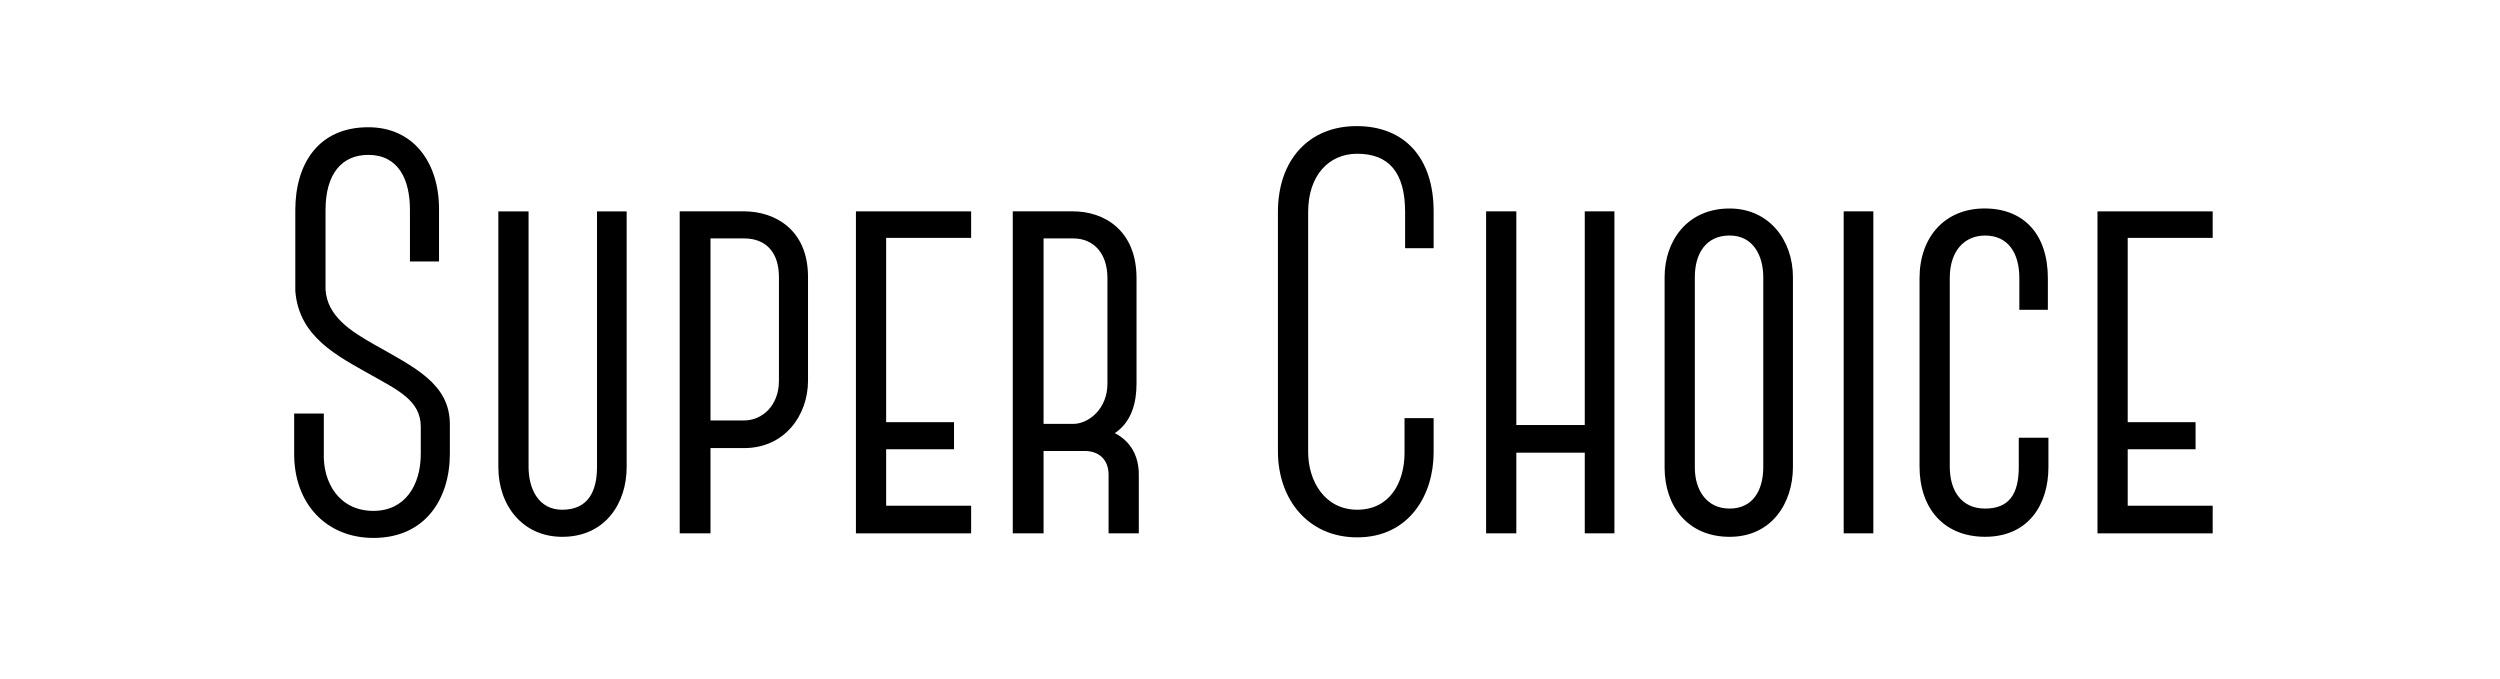 <?xml version="1.0" encoding="UTF-8"?><svg id="Layer_1" xmlns="http://www.w3.org/2000/svg" viewBox="0 0 832.87 226.22"><defs><style>.cls-1{stroke-width:0px;}</style></defs><path class="cls-1" d="m98,150.82v-13.05h9.88v13.05c-.38,9.98,5.13,19.38,16.53,19.38,10.45,0,15.77-8.44,15.77-19v-9.02c0-8.83-7.79-12.28-16.91-17.46-10.83-6.14-23.75-12.47-24.89-27.83v-26.87c0-15.35,7.6-27.63,24.32-27.63,15.01,0,23.56,11.71,23.56,27.25v17.46h-9.69v-17.27c0-9.98-3.8-18.23-13.87-18.23-8.55,0-14.25,5.95-14.25,18.42v26.48c.57,8.83,8.36,13.82,16.15,18.23,13.49,7.68,25.27,13.05,25.27,26.67v9.79c0,14.97-8.17,28.02-25.46,28.02-15.58,0-26.6-11.32-26.41-28.4Z"/><path class="cls-1" d="m208.77,155.62c0,11.9-7.03,23.22-21.47,23.22-13.11,0-21.28-10.36-21.28-23.22v-85.2h10.07v85.2c0,7.1,3.23,14.2,11.21,14.2,8.74,0,11.59-6.33,11.59-14.2v-85.2h9.88v85.2Z"/><path class="cls-1" d="m269.19,126.83c0,11.51-7.79,22.45-21.28,22.45h-11.21v28.4h-10.26v-107.27h21.47c9.88,0,21.28,5.76,21.28,21.88v34.54Zm-9.69-34.54c0-8.06-4.18-12.86-11.59-12.86h-11.21v60.64h11.21c5.89,0,11.59-4.8,11.59-13.24v-34.54Z"/><path class="cls-1" d="m295.22,79.24v61.41h22.61v9.02h-22.61v18.81h28.31v9.21h-38.38v-107.27h38.38v8.83h-28.31Z"/><path class="cls-1" d="m379.39,177.68h-10.07v-19.57c0-4.61-2.85-7.87-7.98-7.87h-13.68v27.44h-10.26v-107.27h20.14c9.88,0,21.09,5.95,21.09,22.26v35.12c0,6.14-1.52,12.67-7.22,16.5,5.51,2.88,7.98,7.87,7.98,13.82v19.57Zm-31.73-36.46h9.88c4.94,0,11.4-4.8,11.4-13.43v-35.12c0-8.25-4.56-13.24-11.4-13.24h-9.88v61.79Z"/><path class="cls-1" d="m425.74,150.43v-79.83c0-17.27,10.26-28.59,26.22-28.59s25.65,10.55,25.65,28.4v12.28h-9.5v-12.09c0-13.24-5.51-19.38-15.96-19.38-9.5,0-16.34,7.29-16.34,19.38v80.02c0,9.6,5.51,19.19,16.34,19.19s15.77-9.02,15.77-19v-11.51h9.69v11.51c0,13.82-7.98,28.21-25.46,28.21-16.53,0-26.41-12.86-26.41-28.59Z"/><path class="cls-1" d="m537.84,70.41v107.27h-9.88v-26.87h-22.8v26.87h-10.07v-107.27h10.07v71.19h22.8v-71.19h9.88Z"/><path class="cls-1" d="m554.56,155.81v-63.52c0-11.9,7.41-22.83,21.66-22.83,13.11,0,21.09,10.55,21.09,22.83v63.33c0,11.9-7.03,23.22-21.09,23.22s-21.66-10.36-21.66-23.03Zm10.07-63.52v63.52c0,7.29,3.8,13.62,11.59,13.62s11.21-6.14,11.21-13.82v-63.33c0-6.91-3.23-13.82-11.21-13.82s-11.59,6.14-11.59,13.82Z"/><path class="cls-1" d="m614.22,177.68v-107.27h9.88v107.27h-9.88Z"/><path class="cls-1" d="m639.49,155.42v-62.75c0-13.82,8.55-23.22,21.66-23.22s21.09,8.64,21.09,23.22v10.55h-9.5v-10.55c0-8.44-3.8-14.2-11.4-14.2-6.65,0-11.78,4.8-11.78,14.2v62.75c0,8.25,3.99,14.01,11.78,14.01s11.21-4.61,11.21-13.82v-9.79h9.88v9.79c0,12.47-6.65,23.22-21.09,23.22-13.68,0-21.85-9.4-21.85-23.41Z"/><path class="cls-1" d="m708.84,79.24v61.41h22.61v9.02h-22.61v18.81h28.31v9.21h-38.38v-107.27h38.38v8.83h-28.31Z"/></svg>